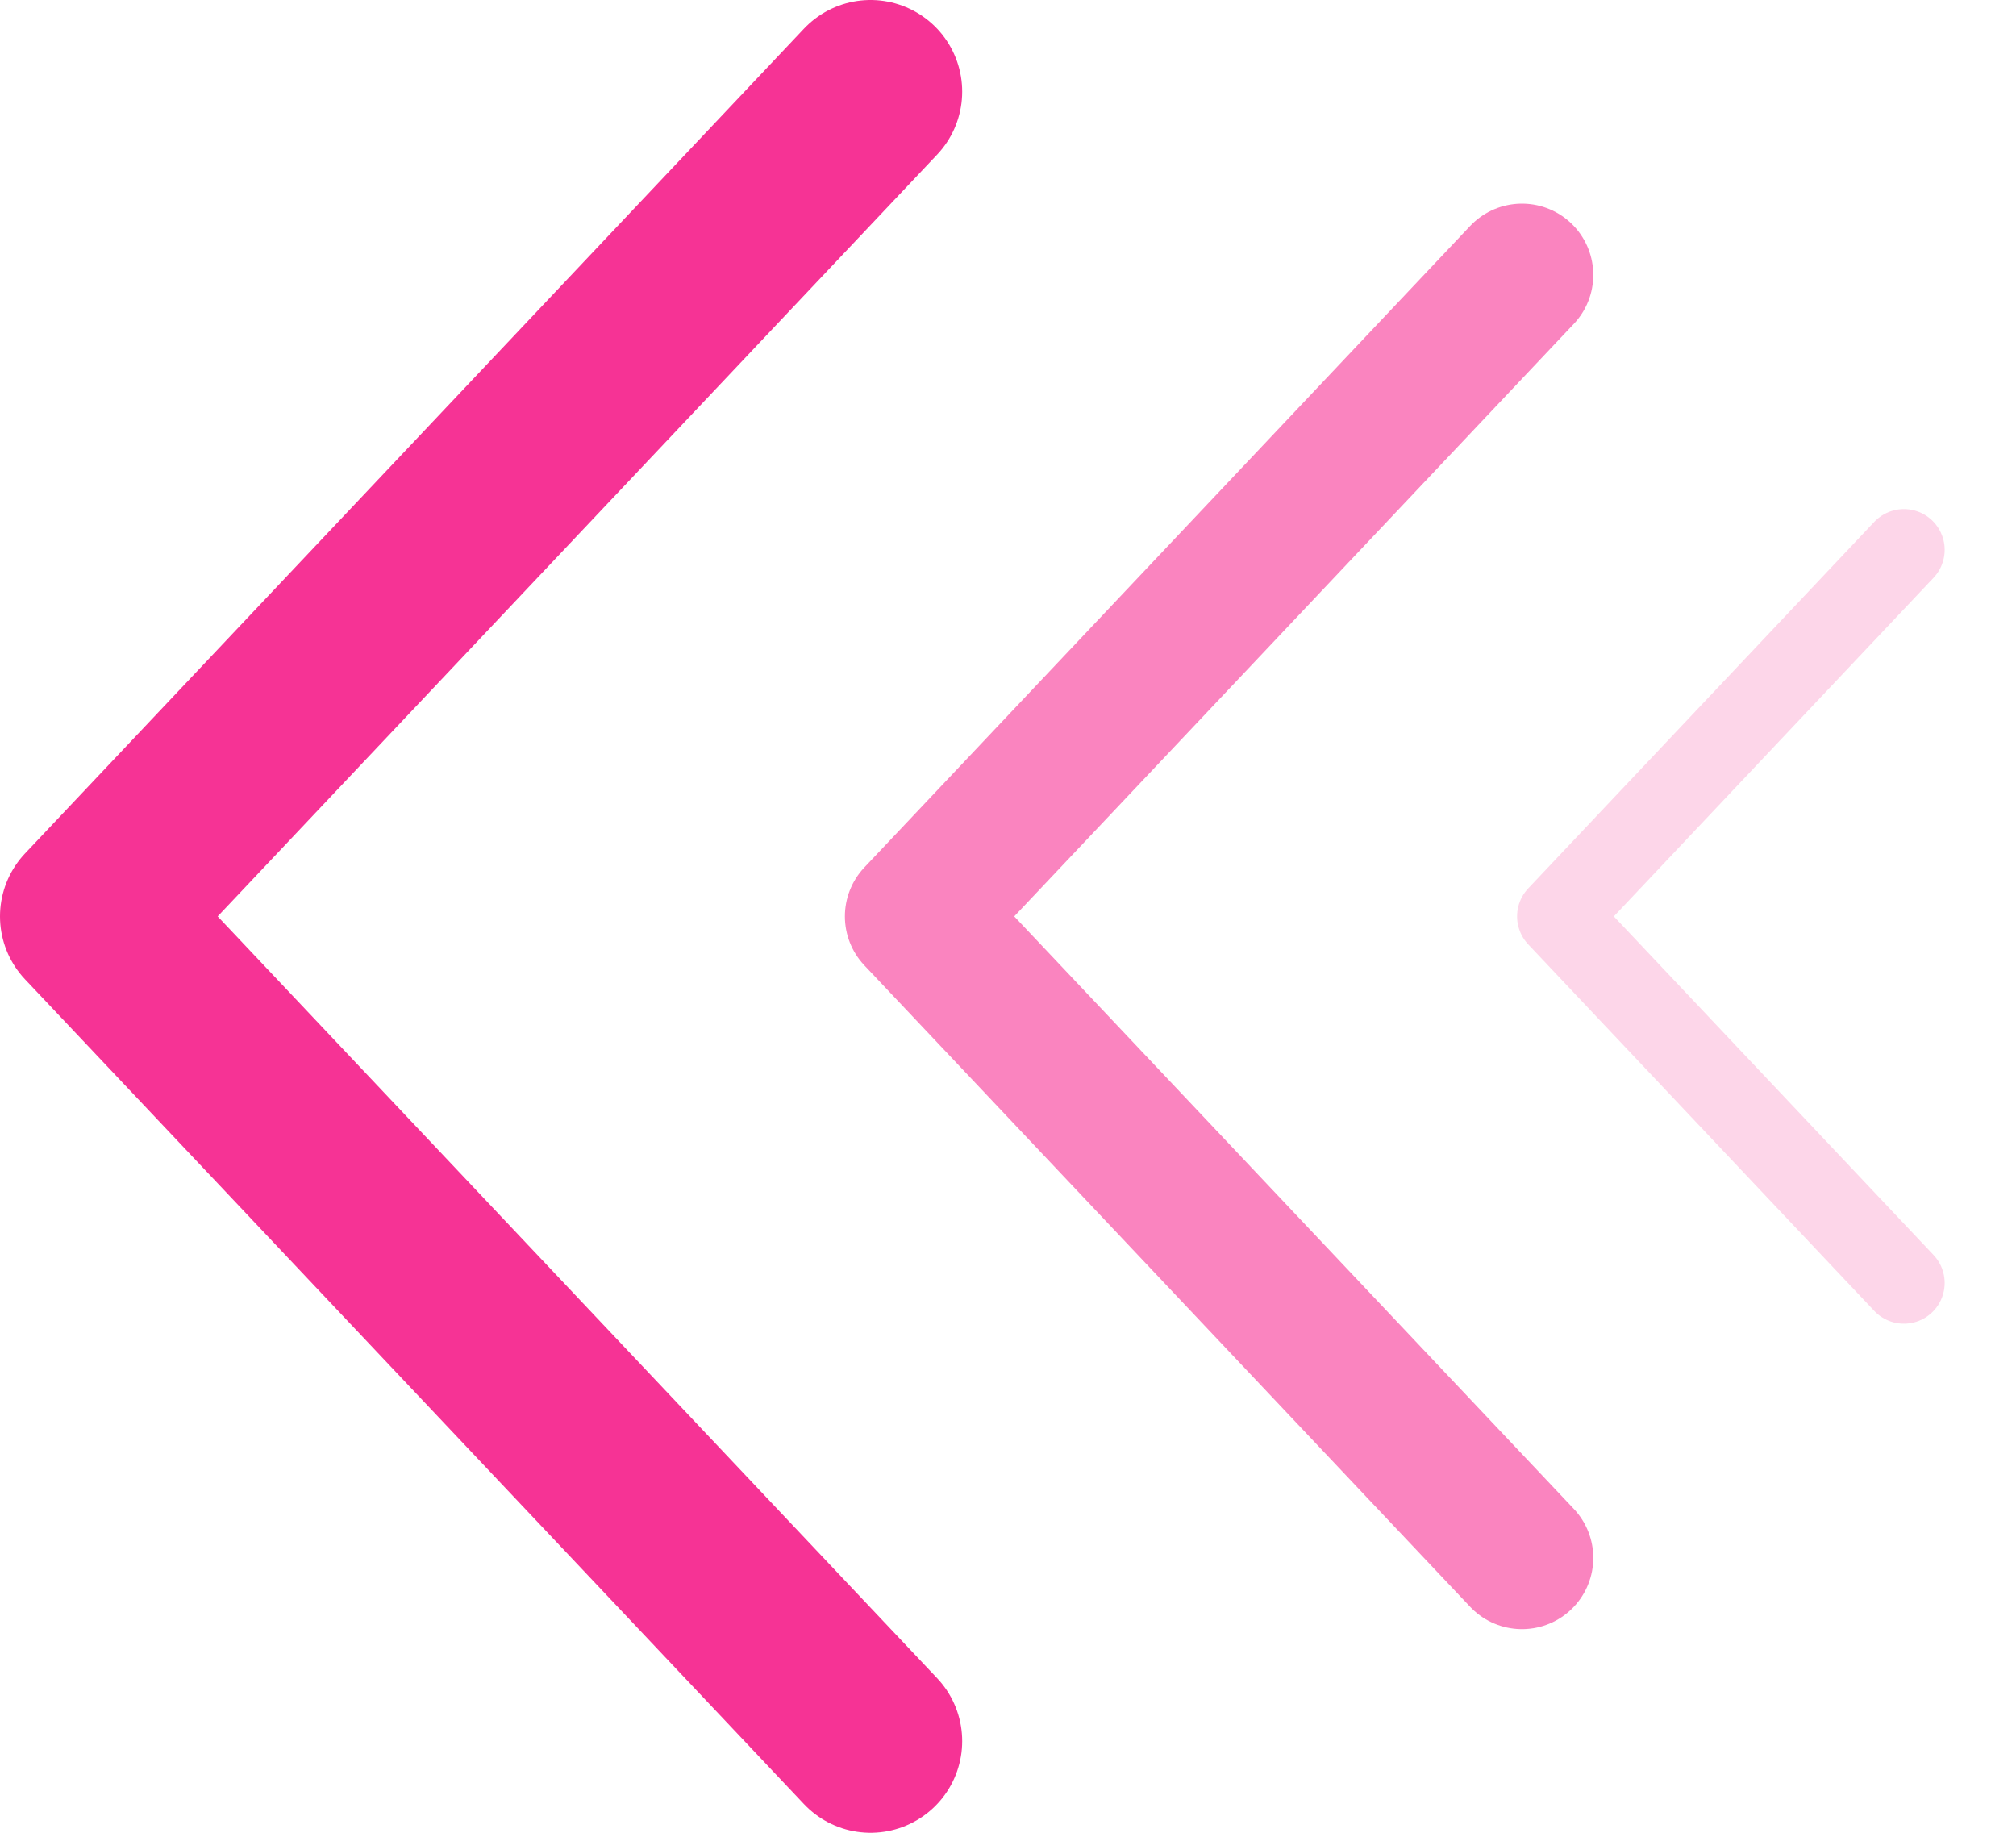 <?xml version="1.0" encoding="UTF-8"?> <svg xmlns="http://www.w3.org/2000/svg" width="22" height="20" viewBox="0 0 22 20" fill="none"> <path opacity="0.2" d="M20.777 6L17 10L20.777 14" stroke="#F63395" stroke-width="0.889" stroke-linecap="round" stroke-linejoin="round"></path> <path opacity="0.6" d="M16.609 3L9.998 10L16.609 17" stroke="#F63395" stroke-width="1.556" stroke-linecap="round" stroke-linejoin="round"></path> <path d="M9.5 1L1 10C1 10 6.181 15.485 9.5 19" stroke="#F63395" stroke-width="2" stroke-linecap="round" stroke-linejoin="round"></path> </svg> 